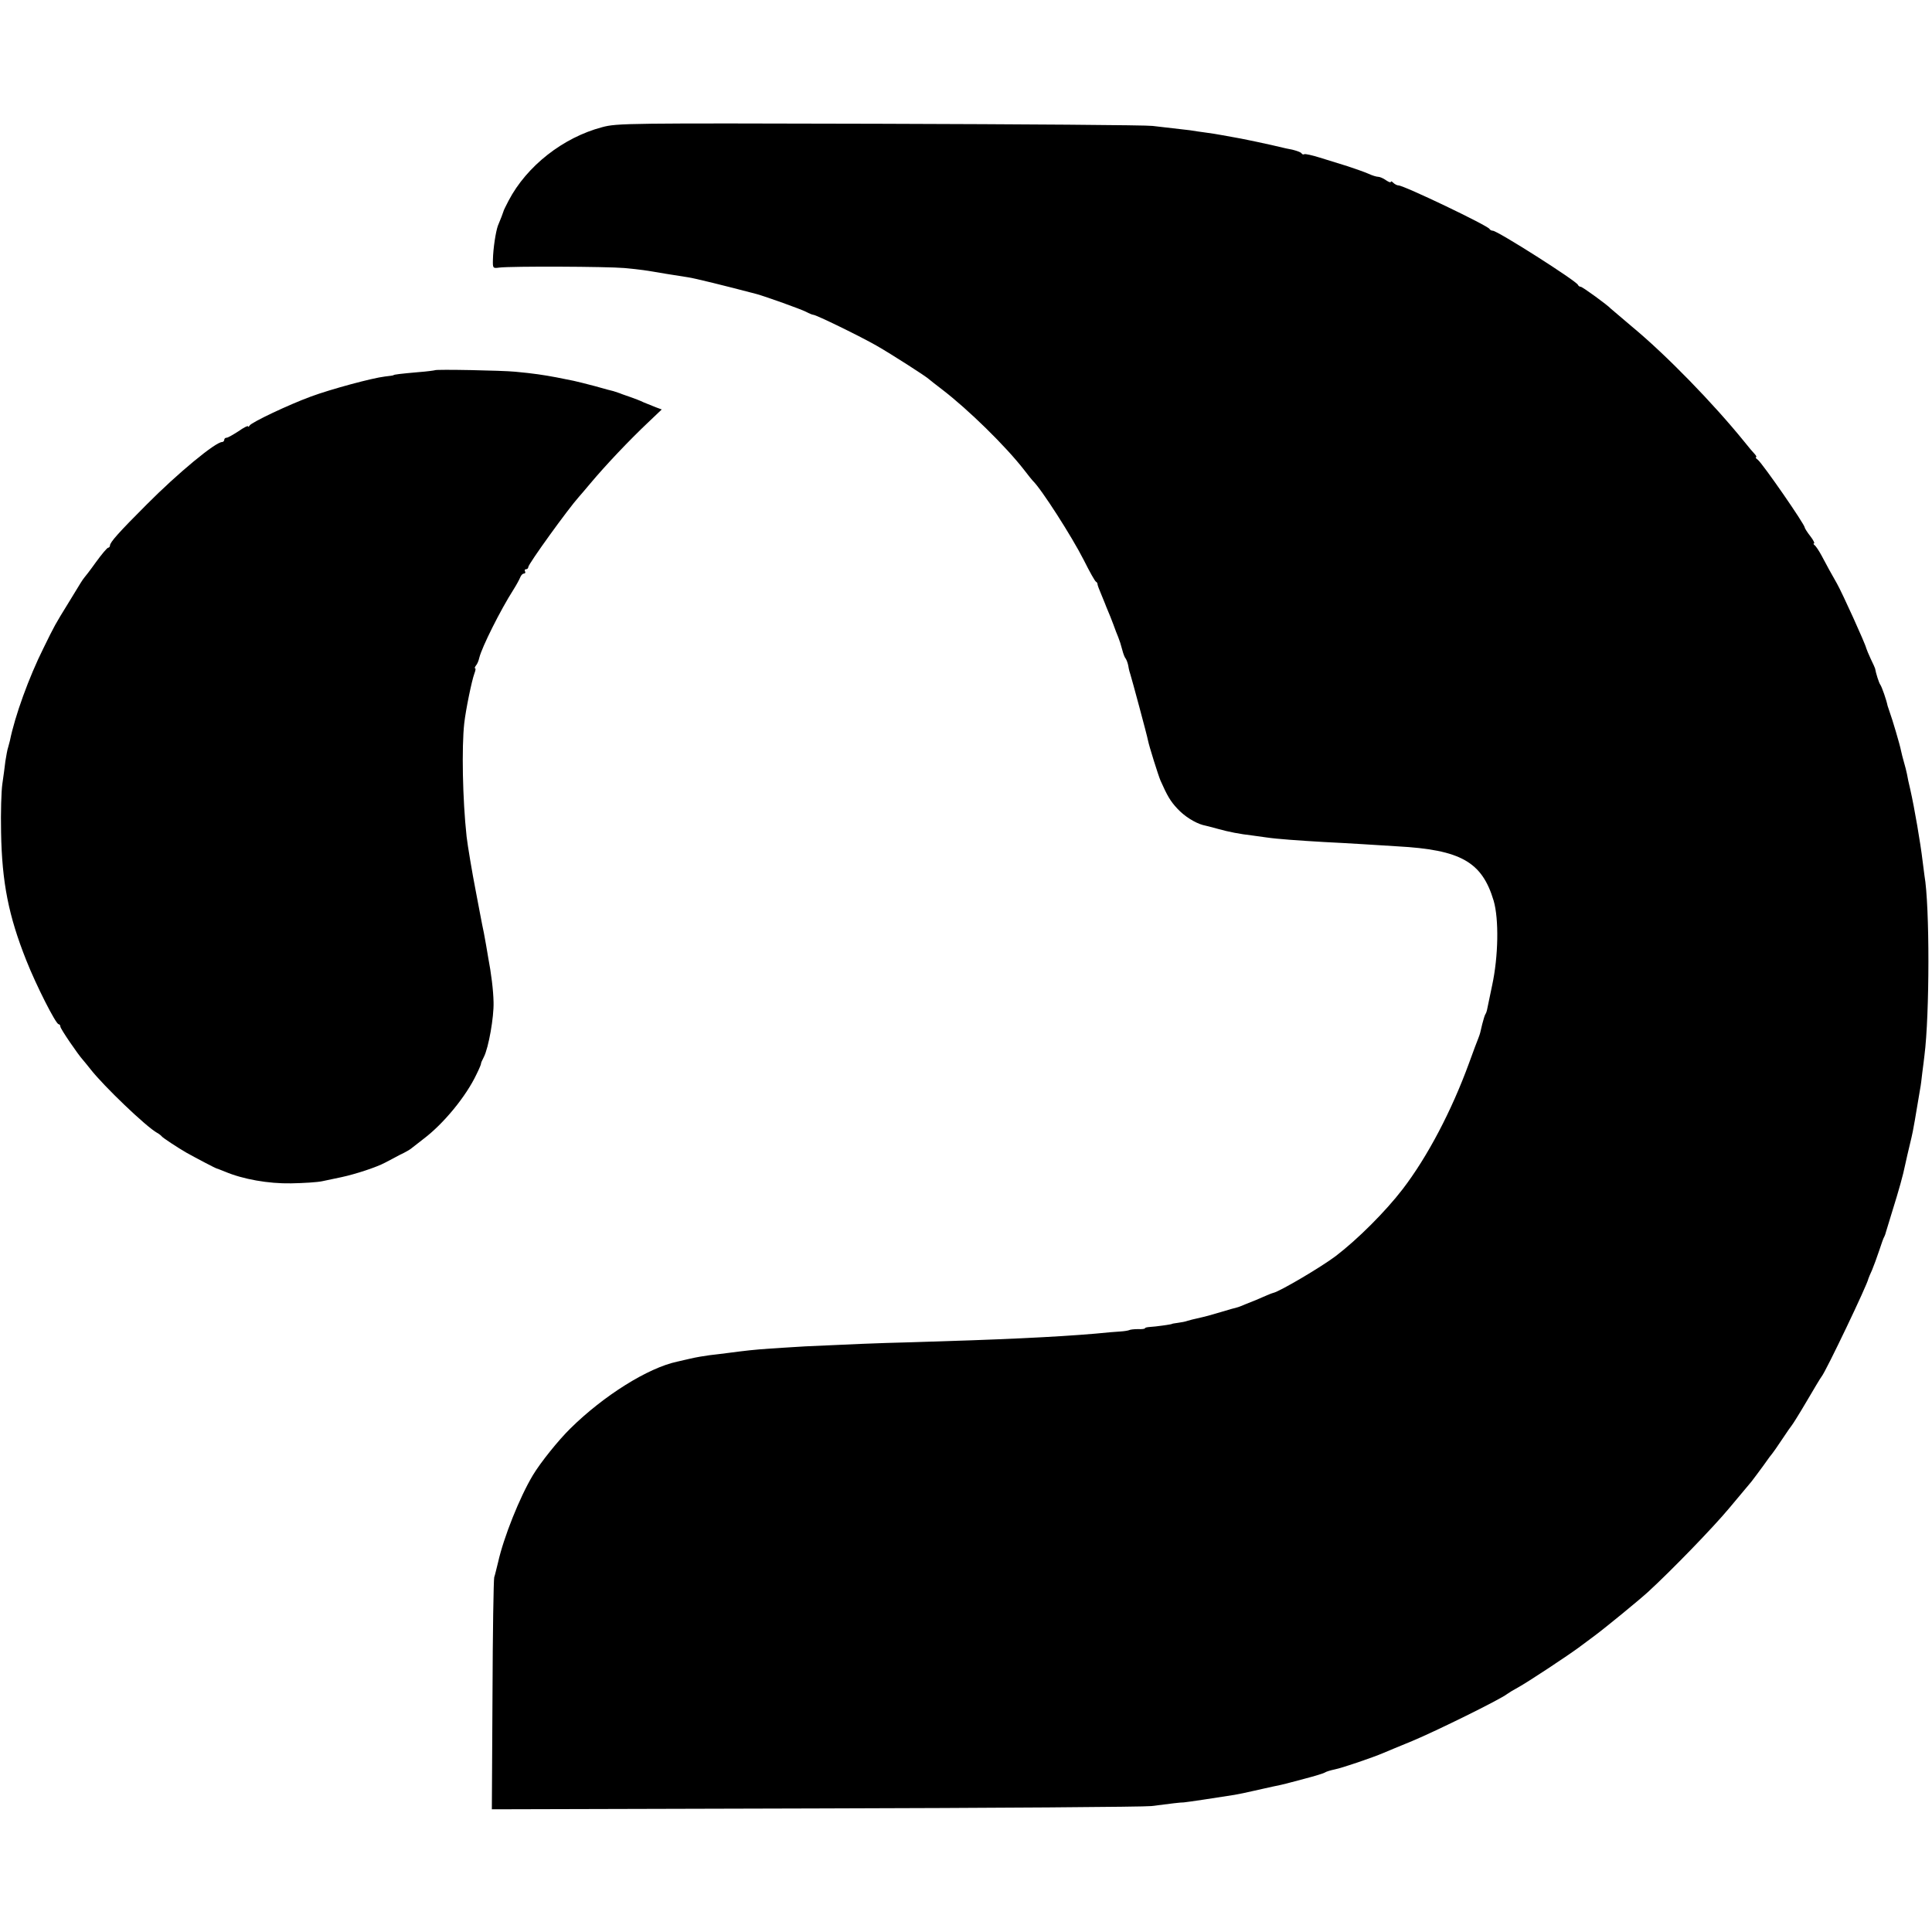 <?xml version="1.0" standalone="no"?>
<!DOCTYPE svg PUBLIC "-//W3C//DTD SVG 20010904//EN"
 "http://www.w3.org/TR/2001/REC-SVG-20010904/DTD/svg10.dtd">
<svg version="1.0" xmlns="http://www.w3.org/2000/svg"
 width="896pt" height="896pt" viewBox="0 0 896 896"
 preserveAspectRatio="xMidYMid meet">
<g transform="translate(0,896) scale(0.1,-0.1)"
fill="#000000" stroke="none">
<path d="M2792 8370 c-181 -48 -349 -180 -433 -340 -13 -25 -24 -47 -24 -50
-2 -7 -14 -39 -26 -67 -10 -28 -22 -105 -23 -158 -1 -39 0 -40 29 -36 57 7
500 5 580 -2 83 -8 89 -9 195 -27 36 -6 81 -13 101 -16 29 -4 171 -39 319 -78
43 -12 205 -70 228 -82 15 -8 30 -14 34 -14 13 0 220 -101 293 -143 65 -37
234 -145 245 -157 3 -3 30 -24 60 -47 120 -92 294 -262 380 -373 19 -25 37
-47 40 -50 39 -37 180 -257 236 -367 27 -54 52 -99 57 -101 4 -2 7 -7 7 -12 0
-4 8 -25 17 -46 9 -22 17 -41 18 -44 1 -3 6 -16 12 -30 6 -14 18 -43 26 -65 8
-22 18 -49 23 -60 10 -26 9 -25 19 -60 4 -16 11 -35 16 -40 4 -6 10 -22 12
-35 2 -14 7 -32 10 -40 5 -15 77 -281 81 -304 5 -26 48 -163 58 -186 31 -70
46 -96 78 -130 33 -36 82 -66 118 -76 10 -2 41 -10 70 -18 50 -14 101 -24 162
-31 14 -2 43 -6 65 -9 47 -7 146 -14 265 -21 47 -2 128 -7 180 -10 52 -3 124
-8 160 -10 295 -16 393 -72 447 -252 25 -86 22 -259 -7 -393 -12 -58 -23 -109
-24 -115 -1 -5 -4 -14 -8 -20 -3 -5 -9 -26 -14 -45 -10 -43 -9 -41 -18 -65 -5
-11 -24 -63 -43 -115 -81 -222 -193 -435 -308 -585 -80 -104 -208 -232 -310
-310 -69 -52 -259 -164 -290 -171 -5 -1 -28 -10 -50 -20 -22 -10 -42 -18 -45
-19 -3 -1 -18 -7 -35 -14 -16 -7 -34 -14 -40 -15 -5 -1 -37 -10 -70 -20 -57
-17 -68 -20 -116 -31 -11 -2 -29 -7 -40 -10 -10 -4 -31 -8 -47 -10 -15 -2 -27
-4 -27 -5 0 -2 -78 -13 -102 -14 -13 -1 -23 -3 -23 -6 0 -3 -15 -5 -32 -4 -18
0 -37 -2 -42 -5 -5 -2 -23 -5 -40 -6 -17 -1 -69 -5 -116 -10 -187 -16 -444
-28 -855 -40 -162 -4 -274 -9 -490 -19 -38 -2 -110 -7 -160 -10 -85 -6 -109
-9 -202 -21 -21 -3 -58 -7 -82 -10 -24 -3 -65 -10 -90 -16 -25 -6 -53 -12 -61
-14 -135 -29 -340 -157 -495 -310 -55 -54 -138 -157 -174 -217 -61 -102 -135
-287 -161 -403 -7 -27 -14 -59 -18 -70 -3 -11 -7 -258 -8 -548 l-3 -528 1502
4 c826 2 1527 7 1557 11 93 12 134 17 150 17 14 1 161 23 235 35 17 3 58 11
91 19 34 8 73 16 85 19 49 10 69 15 150 37 46 12 89 25 94 29 6 4 26 10 45 14
32 6 176 55 225 76 11 5 72 30 135 56 108 45 407 192 440 218 8 6 31 20 50 30
47 26 224 143 280 184 25 19 58 43 74 55 50 37 205 164 249 204 109 100 301
298 376 388 46 55 92 110 103 123 10 13 35 46 56 75 20 29 39 54 42 57 3 3 23
32 45 65 22 33 42 62 45 65 3 3 34 52 68 110 34 58 65 110 70 116 19 22 214
430 217 454 1 3 8 21 17 40 8 19 23 60 33 90 10 30 20 60 24 65 3 6 6 15 7 20
2 6 15 48 29 95 31 99 51 170 61 220 5 22 11 51 29 125 5 17 22 115 40 225 3
14 7 48 10 75 4 28 8 64 10 80 24 187 25 694 0 835 -2 14 -6 45 -9 70 -9 77
-37 242 -57 330 -6 25 -13 56 -15 70 -3 14 -9 39 -14 55 -5 17 -11 41 -14 55
-4 23 -40 145 -53 180 -3 8 -7 20 -9 27 -5 26 -27 89 -34 98 -6 8 -20 52 -24
75 -1 3 -9 22 -20 44 -10 21 -19 44 -21 50 -4 20 -112 258 -136 300 -21 36
-51 91 -72 131 -12 22 -26 43 -32 47 -5 4 -6 8 -2 8 4 0 -3 15 -17 33 -15 19
-26 37 -26 40 0 15 -194 295 -218 315 -9 6 -12 12 -8 12 4 0 1 6 -6 14 -7 7
-29 33 -48 57 -145 179 -362 402 -520 533 -52 44 -97 82 -100 85 -13 15 -131
101 -139 101 -5 0 -11 4 -13 9 -7 18 -373 251 -395 251 -6 0 -13 4 -15 8 -6
15 -397 202 -422 202 -6 0 -17 5 -24 12 -7 7 -12 9 -12 4 0 -4 -10 0 -22 8
-12 9 -29 16 -36 16 -8 0 -28 6 -45 14 -18 8 -61 23 -97 35 -36 11 -94 29
-129 40 -35 11 -67 18 -72 16 -4 -3 -10 -1 -13 4 -3 5 -23 12 -43 17 -21 4
-40 8 -43 9 -56 14 -203 45 -237 50 -12 2 -34 6 -50 9 -15 3 -47 8 -70 11 -23
3 -57 8 -75 11 -18 2 -53 6 -78 9 -25 3 -67 8 -95 11 -27 4 -597 8 -1265 10
-1172 3 -1218 3 -1288 -16z"/>
<path d="M2017 7243 c-2 -1 -37 -6 -78 -9 -79 -7 -114 -11 -114 -14 0 -1 -18
-4 -39 -6 -60 -7 -252 -59 -344 -93 -106 -39 -274 -119 -284 -134 -4 -7 -8 -8
-8 -4 0 4 -20 -6 -44 -23 -25 -16 -49 -30 -55 -30 -6 0 -11 -4 -11 -10 0 -5
-5 -10 -10 -10 -31 0 -206 -145 -350 -290 -128 -128 -170 -175 -170 -190 0 -5
-4 -10 -8 -10 -5 0 -30 -30 -57 -67 -27 -38 -52 -70 -55 -73 -3 -3 -10 -14
-17 -25 -7 -11 -31 -51 -55 -90 -64 -104 -63 -102 -116 -210 -68 -136 -133
-316 -156 -430 -1 -5 -5 -19 -8 -30 -4 -11 -9 -40 -13 -65 -3 -25 -9 -72 -14
-105 -5 -33 -8 -134 -6 -225 4 -233 35 -388 117 -594 45 -114 137 -296 150
-296 4 0 8 -5 8 -11 0 -10 82 -130 105 -155 5 -6 21 -25 35 -43 60 -77 258
-267 309 -295 9 -5 18 -12 21 -16 5 -7 75 -53 115 -76 45 -25 136 -73 140 -73
3 -1 20 -7 39 -15 83 -35 201 -56 306 -54 57 1 123 5 145 10 22 5 63 13 90 19
65 14 162 46 201 67 18 9 49 26 70 37 22 10 44 23 49 27 6 5 32 25 59 46 94
71 198 198 246 300 13 26 22 48 21 50 -1 1 5 15 13 30 22 43 47 185 45 254 -1
56 -11 135 -25 208 -2 14 -7 40 -10 59 -3 18 -8 43 -10 55 -3 11 -11 55 -19
96 -8 41 -16 86 -19 100 -15 76 -38 213 -42 250 -19 175 -23 415 -11 525 7 63
35 199 47 231 5 13 7 24 4 24 -4 0 -2 6 3 13 6 6 13 23 16 37 12 49 98 221
158 315 14 22 28 48 32 58 3 9 11 17 17 17 6 0 8 5 5 10 -3 6 -1 10 4 10 6 0
11 4 11 10 0 14 184 269 235 326 6 6 29 34 52 61 73 87 181 201 271 286 l61
58 -27 10 c-15 6 -40 16 -57 23 -16 8 -43 18 -60 24 -16 6 -39 13 -50 18 -11
4 -24 8 -30 10 -5 1 -44 11 -85 23 -41 11 -86 22 -100 25 -14 3 -50 10 -80 16
-59 11 -104 18 -190 26 -60 6 -369 12 -373 7z"/>
</g>
</svg>
